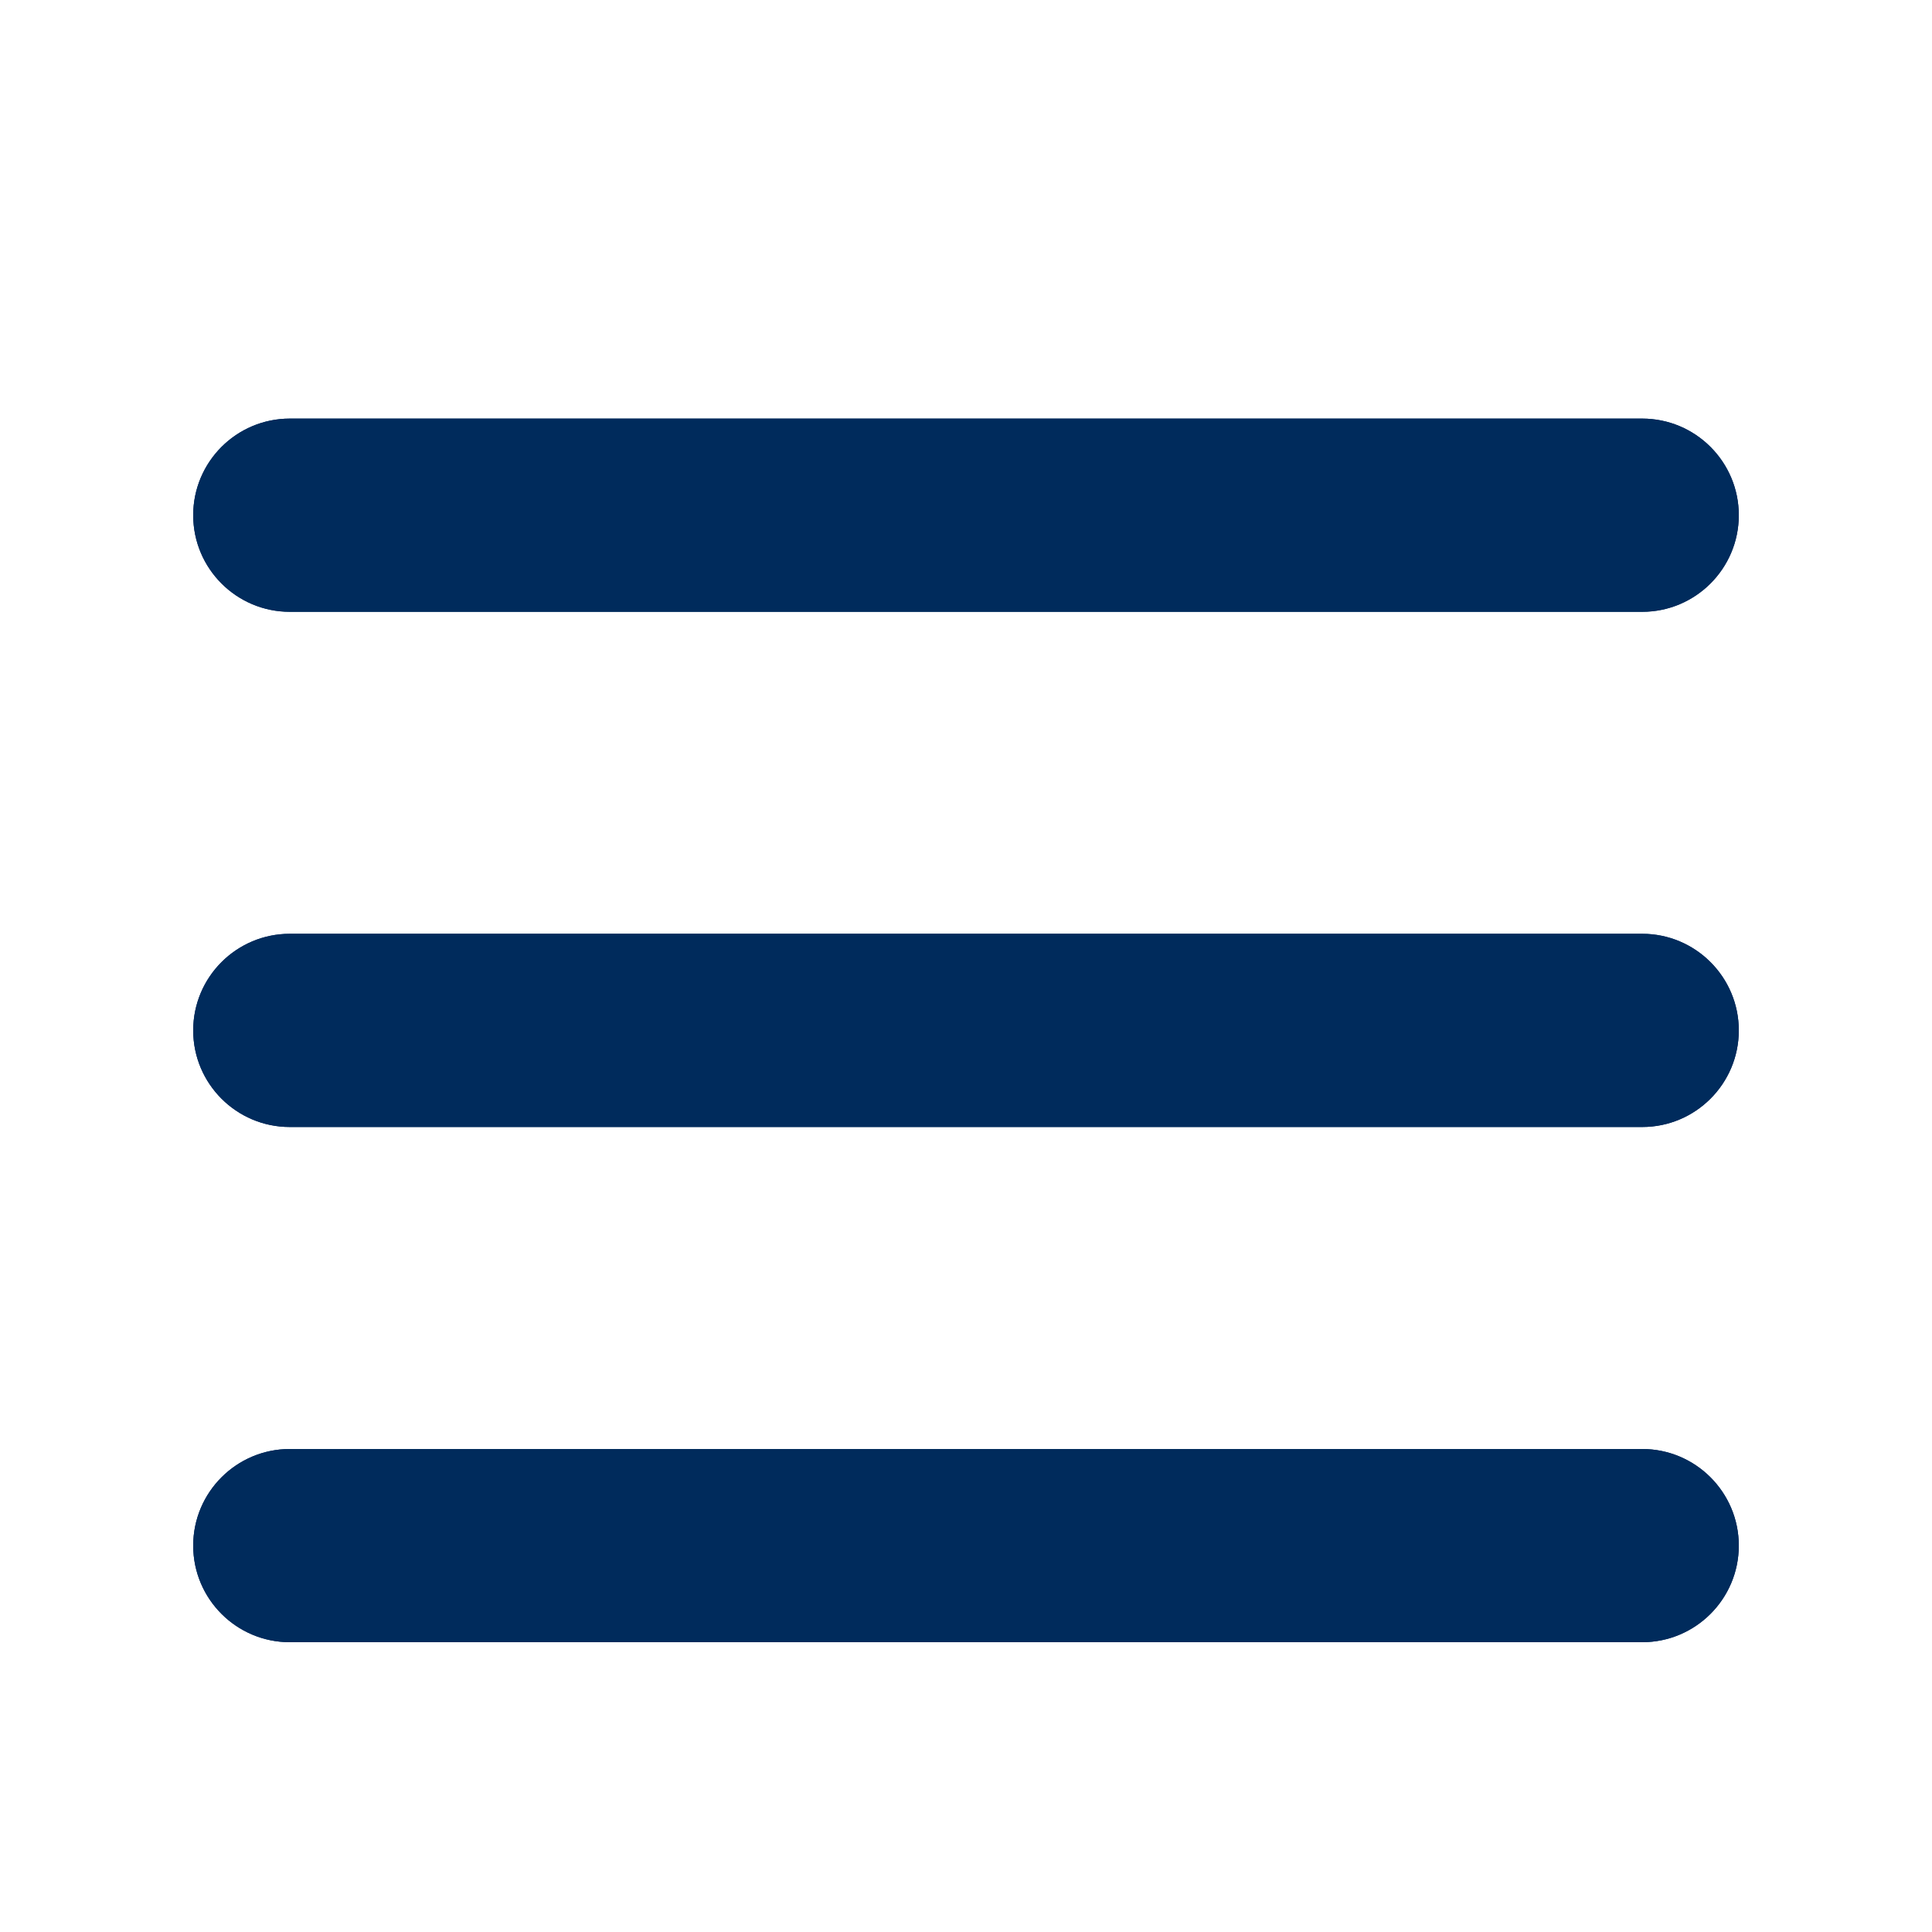 <?xml version="1.0" encoding="utf-8"?>
<!-- Generator: Adobe Illustrator 16.0.0, SVG Export Plug-In . SVG Version: 6.00 Build 0)  -->
<!DOCTYPE svg PUBLIC "-//W3C//DTD SVG 1.1//EN" "http://www.w3.org/Graphics/SVG/1.1/DTD/svg11.dtd">
<svg version="1.1" xmlns="http://www.w3.org/2000/svg" xmlns:xlink="http://www.w3.org/1999/xlink" x="0px" y="0px" width="30px"
	 height="30px" viewBox="0 0 30 30" enable-background="new 0 0 30 30" xml:space="preserve">
<g id="Background_xA0_Image_1_">
</g>
<g id="Rectangle_1_3_" enable-background="new    ">
</g>
<g id="Rectangle_4_1_" enable-background="new    ">
</g>
<g id="Shape_1_1_" enable-background="new    ">
</g>
<g id="Rectangle_16_copy_1_" enable-background="new    ">
</g>
<g id="Line_xA0_Image_11_">
</g>
<g id="Maritime_advice_with__a_distinctive_edge_Since_2010_x2C__we_have_pr_1_">
</g>
<g id="Group_24_1_">
	<g id="Layer_2_xA0_Image_1_" opacity="0.502">
	</g>
	<g id="Learn_more_2_">
	</g>
</g>
<g id="Group_25_1_">
	<g id="Line_copy_xA0_Image_1_">
	</g>
	<g id="Layer_5_xA0_Image_1_">
	</g>
	<g id="Maritime_Research_Maritime_Advisors_Supply_Chain_Advisors_Marit_1_">
	</g>
	<g id="Vector_Smart_Object2_copy_6_xA0_Image_1_">
	</g>
	<g id="Vector_Smart_Object2_copy_7_xA0_Image_1_">
	</g>
	<g id="Vector_Smart_Object2_copy_12_xA0_Image_1_">
	</g>
	<g id="Vector_Smart_Object2_copy_13_xA0_Image_1_">
	</g>
</g>
<g id="Rectangle_1_2_" enable-background="new    ">
</g>
<g id="Rectangle_1_copy_1_" enable-background="new    ">
</g>
<g id="Rectangle_1_copy_2_1_" enable-background="new    ">
</g>
<g id="Rectangle_1_copy_3_1_" enable-background="new    ">
</g>
<g id="Drewry_research">
</g>
<g id="Search_box_1_">
	<g id="Rectangle_5_copy_xA0_Image_1_">
	</g>
	<g id="Find_research_by">
	</g>
	<g id="Sector_DD_1_">
		<g id="Layer_180_xA0_Image_5_">
		</g>
		<g id="All_market_sectors">
		</g>
	</g>
	<g id="Type_DD_1_">
		<g id="Layer_180_xA0_Image_3_">
		</g>
		<g id="All_types_of_report">
		</g>
	</g>
	<g id="Keyword_1_">
		<g id="Keyword_2_">
		</g>
	</g>
	<g id="Search_2_">
		<g id="Layer_180_xA0_Image_1_">
		</g>
		<g id="Search_3_">
		</g>
		<g id="Vector_Smart_Object_copy_xA0_Image_1_">
		</g>
		<g id="See_all_report_1_">
			<g id="All_research">
			</g>
		</g>
	</g>
</g>
<g id="Group_37_1_" opacity="0.502">
</g>
<g id="Vector_Smart_Object_xA0_Image_5_">
</g>
<g id="Shape_1__x2B__00_2_" enable-background="new    ">
	<defs>
		<polygon id="SVGID_1_" enable-background="new    " points="-177.116,187 -179.319,326.011 260.244,326.011 371.693,187.005 		"/>
	</defs>
	<clipPath id="SVGID_2_">
		<use xlink:href="#SVGID_1_"  overflow="visible"/>
	</clipPath>
</g>
<g id="Rectangle_12_copy_3_1_" opacity="0.502" enable-background="new    ">
</g>
<g id="Vector_Smart_Object2_copy_16_xA0_Image_1_">
</g>
<g id="Rectangle_12_copy_4_1_" opacity="0.451" enable-background="new    ">
</g>
<g id="Vector_Smart_Object2_copy_17_xA0_Image_1_">
</g>
<g id="Vector_Smart_Object_xA0_Image_3_" opacity="0.502">
</g>
<g id="Image_xA0_81_xA0_Image_1_" display="none">
</g>
<g id="Image_xA0_82_xA0_Image_1_" display="none">
</g>
<g id="Vector_Smart_Object_xA0_Image_1_">
</g>
<g id="Group_29_1_">
	<g id="Layer_233_xA0_Image_1_">
	</g>
	<g id="Layer_196_copy_xA0_Image_1_">
	</g>
	<g id="_xA9__Copyright_2015__Drewry_Shipping_Consultants_Limited.__All_Rig_1_">
	</g>
	<g id="Twitter_xA0_Image_1_">
	</g>
	<g id="Linked_IN_xA0_Image_1_">
	</g>
	<g id="Make_an_enquiry">
	</g>
	<g id="Layer_100_copy_xA0_Image_1_">
	</g>
</g>
<g id="Group_30_1_">
	<g id="Latest_Maritime_Research">
	</g>
	<g id="Button_copy_6_1_">
		<g id="Layer_100_xA0_Image_5_" opacity="0.502">
		</g>
		<g id="View_more">
		</g>
	</g>
	<g id="Result_1_">
		<g id="Layer_200_copy_2_xA0_Image_3_" opacity="0.102">
		</g>
		<g id="Carrier_Performance_Insight_Online_Monthly_Forecaster___x2022__xA0__Jun_2_1_">
		</g>
		<g id="Brochure2_xA0_Image_1_">
		</g>
		<g id="CTA_5_">
			<g id="Line_xA0_Image_9_" opacity="0.502">
			</g>
			<g id="Learn_more_1_">
			</g>
		</g>
	</g>
	<g id="Result_copy_1_">
		<g id="Layer_200_copy_2_xA0_Image_1_" opacity="0.102">
		</g>
		<g id="Intra-Asia_Container_Trades:_Demystifying_the_Market_Monthly_Fo_1_">
		</g>
		<g id="CTA_4_">
			<g id="Line_xA0_Image_7_" opacity="0.502">
			</g>
			<g id="Learn_more">
			</g>
		</g>
		<g id="Brochure_xA0_Image_1_">
		</g>
		<g id="Line_xA0_Image_5_" opacity="0.2">
		</g>
		<g id="Line_copy_2_xA0_Image_1_" opacity="0.2">
		</g>
	</g>
</g>
<g id="Breifings_and_resources_1_">
	<g id="Drewry_Briefings_and_Resources_Lorem_ipsum_dolor_sit_amet_conse_1_">
	</g>
	<g id="Layer_13_copy_3_xA0_Image_1_" opacity="0.2">
	</g>
	<g id="Container_Insight_Weekly_Logistics_Executive_Briefing_Maritime_1_">
	</g>
</g>
<g id="News_1_">
	<g id="News_2_">
	</g>
	<g id="_x32_0_May_2015_Tanker_Shipping_x27_s_Fortunes_Rest_on_US_Shale_Oil_Pro_3_">
	</g>
	<g id="CTA_3_">
		<g id="Line_xA0_Image_3_" opacity="0.502">
		</g>
		<g id="Read_more">
		</g>
	</g>
	<g id="_x32_0_May_2015_Tanker_Shipping_x27_s_Fortunes_Rest_on_US_Shale_Oil_Pro_2_">
	</g>
	<g id="Line_xA0_Image_1_" opacity="0.2">
	</g>
	<g id="Line_copy_3_xA0_Image_1_" opacity="0.2">
	</g>
	<g id="Line_copy_5_xA0_Image_1_" opacity="0.2">
	</g>
	<g id="Line_copy_6_xA0_Image_1_" opacity="0.2">
	</g>
	<g id="Line_copy_4_xA0_Image_1_" opacity="0.2">
	</g>
	<g id="Img_xA0_Image_1_">
	</g>
	<g id="Button_copy_7_1_">
		<g id="Layer_100_xA0_Image_3_" opacity="0.502">
		</g>
		<g id="View_all_news">
		</g>
	</g>
</g>
<g id="Events_1_">
	<g id="Events_2_">
	</g>
	<g id="Rectangle_5_xA0_Image_1_">
	</g>
	<g id="_x32_0_June_2015_Posidonia_2015_keynote_Lorem_ipsum_dolor_sit_amet_1_">
	</g>
	<g id="Trade_show_1_">
	</g>
	<g id="Drewry_Webinar">
	</g>
	<g id="Trade_show">
	</g>
	<g id="Link_icon_xA0_Image_3_">
	</g>
	<g id="Link_icon_xA0_Image_1_">
	</g>
	<g id="Button_copy_8_1_">
		<g id="Layer_100_xA0_Image_1_" opacity="0.502">
		</g>
		<g id="View_all_events">
		</g>
	</g>
</g>
<g id="Image_xA0_185_1_">
	<g id="Layer_15_copy_xA0_Image_3_">
	</g>
	<g id="Sectors_Expertise_Research_About_us_News__x26__Events_Resources_1_">
	</g>
	<g>
		<g id="Rectangle_22_6_">
			<g>
				<path fill="#002B5C" d="M25.5,6.5h-21C3.672,6.5,3,7.172,3,8s0.672,1.5,1.5,1.5h21C26.328,9.5,27,8.828,27,8
					S26.328,6.5,25.5,6.5z"/>
			</g>
		</g>
		<g id="Rectangle_22_copy_6_">
			<g>
				<path fill="#002B5C" d="M25.5,14.5h-21C3.672,14.5,3,15.172,3,16s0.672,1.5,1.5,1.5h21c0.828,0,1.5-0.672,1.5-1.5
					S26.328,14.5,25.5,14.5z"/>
			</g>
		</g>
		<g id="Rectangle_22_copy_2_6_">
			<g>
				<path fill="#002B5C" d="M25.5,22.5h-21C3.672,22.5,3,23.172,3,24s0.672,1.5,1.5,1.5h21c0.828,0,1.5-0.672,1.5-1.5
					S26.328,22.5,25.5,22.5z"/>
			</g>
		</g>
		<g id="Rectangle_22_4_">
			<g>
				<path fill="#002B5C" d="M25.5,6.5h-21C3.672,6.5,3,7.172,3,8s0.672,1.5,1.5,1.5h21C26.328,9.5,27,8.828,27,8
					S26.328,6.5,25.5,6.5z"/>
			</g>
		</g>
		<g id="Rectangle_22_copy_4_">
			<g>
				<path fill="#002B5C" d="M25.5,14.5h-21C3.672,14.5,3,15.172,3,16s0.672,1.5,1.5,1.5h21c0.828,0,1.5-0.672,1.5-1.5
					S26.328,14.5,25.5,14.5z"/>
			</g>
		</g>
		<g id="Rectangle_22_copy_2_4_">
			<g>
				<path fill="#002B5C" d="M25.5,22.5h-21C3.672,22.5,3,23.172,3,24s0.672,1.5,1.5,1.5h21c0.828,0,1.5-0.672,1.5-1.5
					S26.328,22.5,25.5,22.5z"/>
			</g>
		</g>
	</g>
</g>
<g id="Image_xA0_197_1_" display="none">
	<g id="Layer_15_copy_xA0_Image_1_" display="inline" opacity="0.302">
	</g>
	<g id="Search_1_" display="inline">
	</g>
	<g id="Vector_Smart_Object_copy_2_xA0_Image_1_" display="inline">
	</g>
	<g id="Vector_Smart_Object_copy_3_xA0_Image_1_" display="inline">
	</g>
	<g id="Search_for_services_x2C__research_etc._1_" display="inline">
	</g>
	<g id="Layer_16_xA0_Image_1_" display="inline">
	</g>
</g>
</svg>
